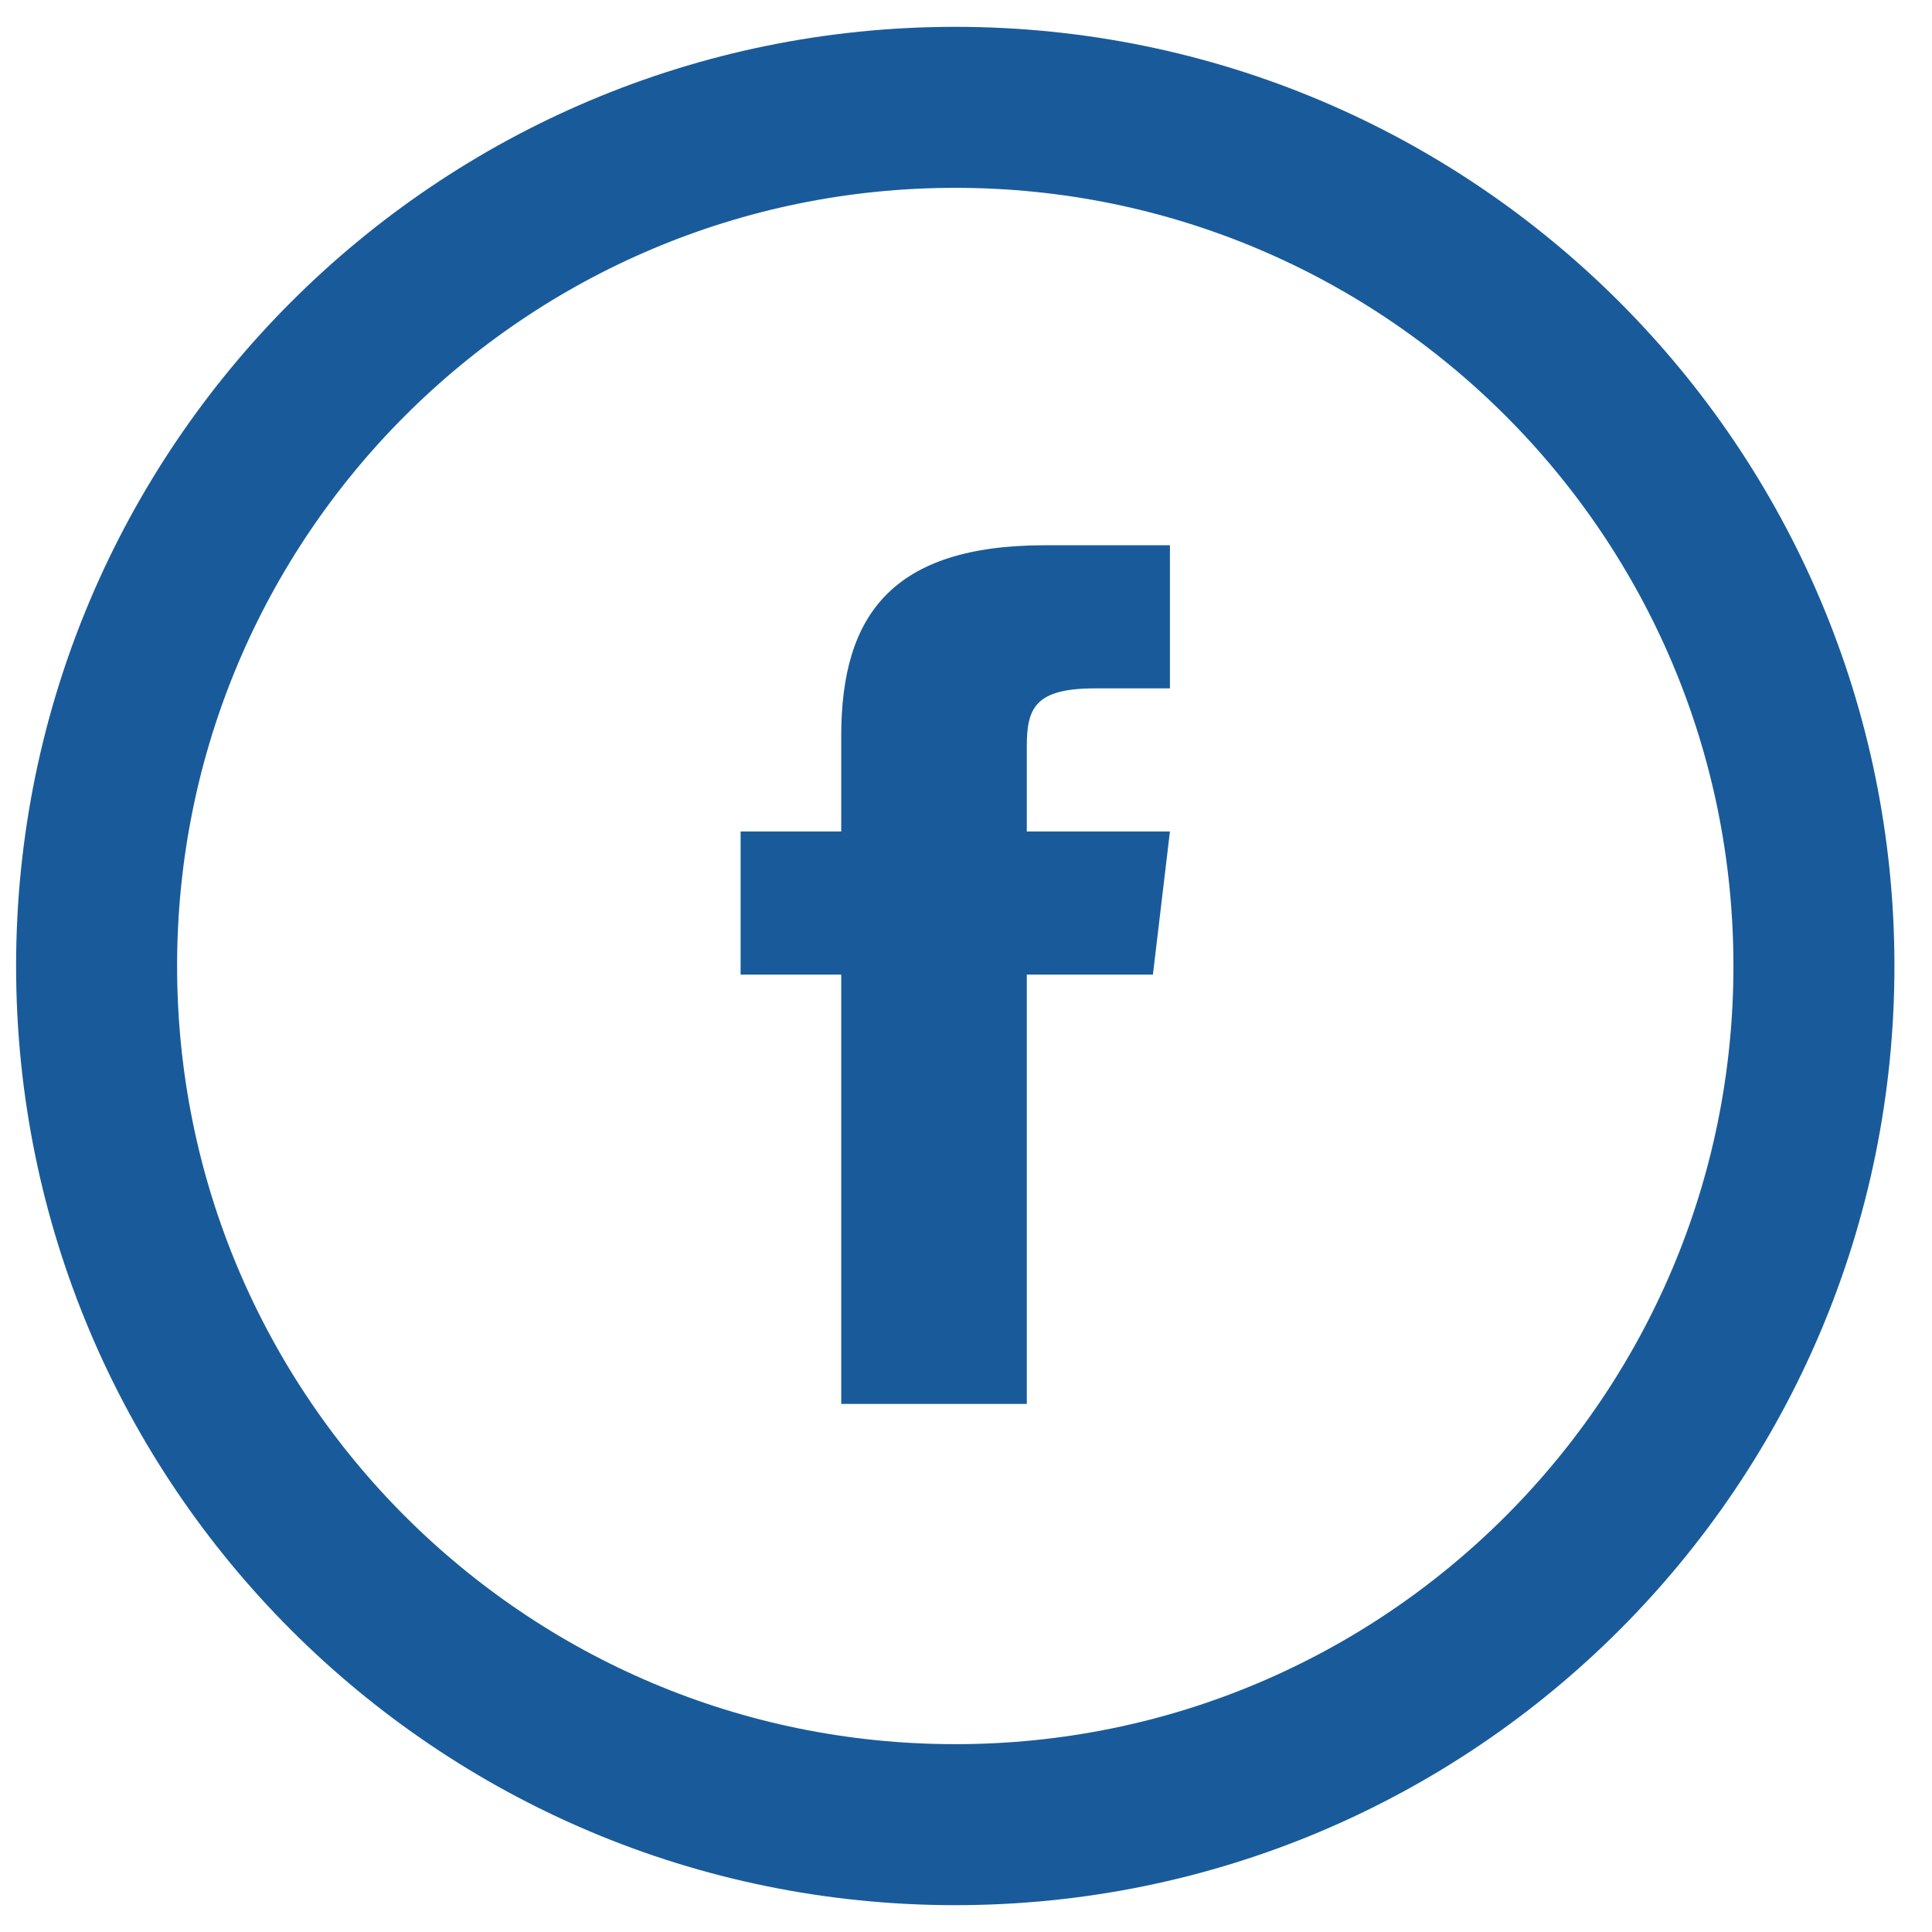 <?xml version="1.0" encoding="UTF-8"?>
<svg width="36px" height="36px" viewBox="0 0 36 36" version="1.1" xmlns="http://www.w3.org/2000/svg" xmlns:xlink="http://www.w3.org/1999/xlink">
    <title>Group 14</title>
    <g id="Page-1" stroke="none" stroke-width="1" fill="none" fill-rule="evenodd">
        <g id="Desktop-HD-Scroll-screen-view" transform="translate(-1287, -21)">
            <g id="Group-15" transform="translate(1148, 23)">
                <g id="Group-14" transform="translate(140.8, 0)">
                    <path d="M16,0 C24.837,0 32,7.163 32,16 C32,24.837 24.837,32 16,32 C7.163,32 0,24.837 0,16 C0,7.163 7.163,0 16,0 Z" id="Path" stroke="#195B9A" stroke-width="3"></path>
                    <g id="Color" transform="translate(12, 8.16)" fill="#195B9A">
                        <path d="M8,0 L5.671,0 C2.817,0 1.875,1.308 1.875,3.554 L1.875,5.333 L0,5.333 L0,8 L1.875,8 L1.875,16 L5.333,16 L5.333,8 L7.683,8 L8,5.333 L5.333,5.333 L5.333,3.746 C5.333,3.029 5.492,2.667 6.604,2.667 L8,2.667 L8,0 Z" id="Path"></path>
                    </g>
                </g>
            </g>
        </g>
    </g>
</svg>